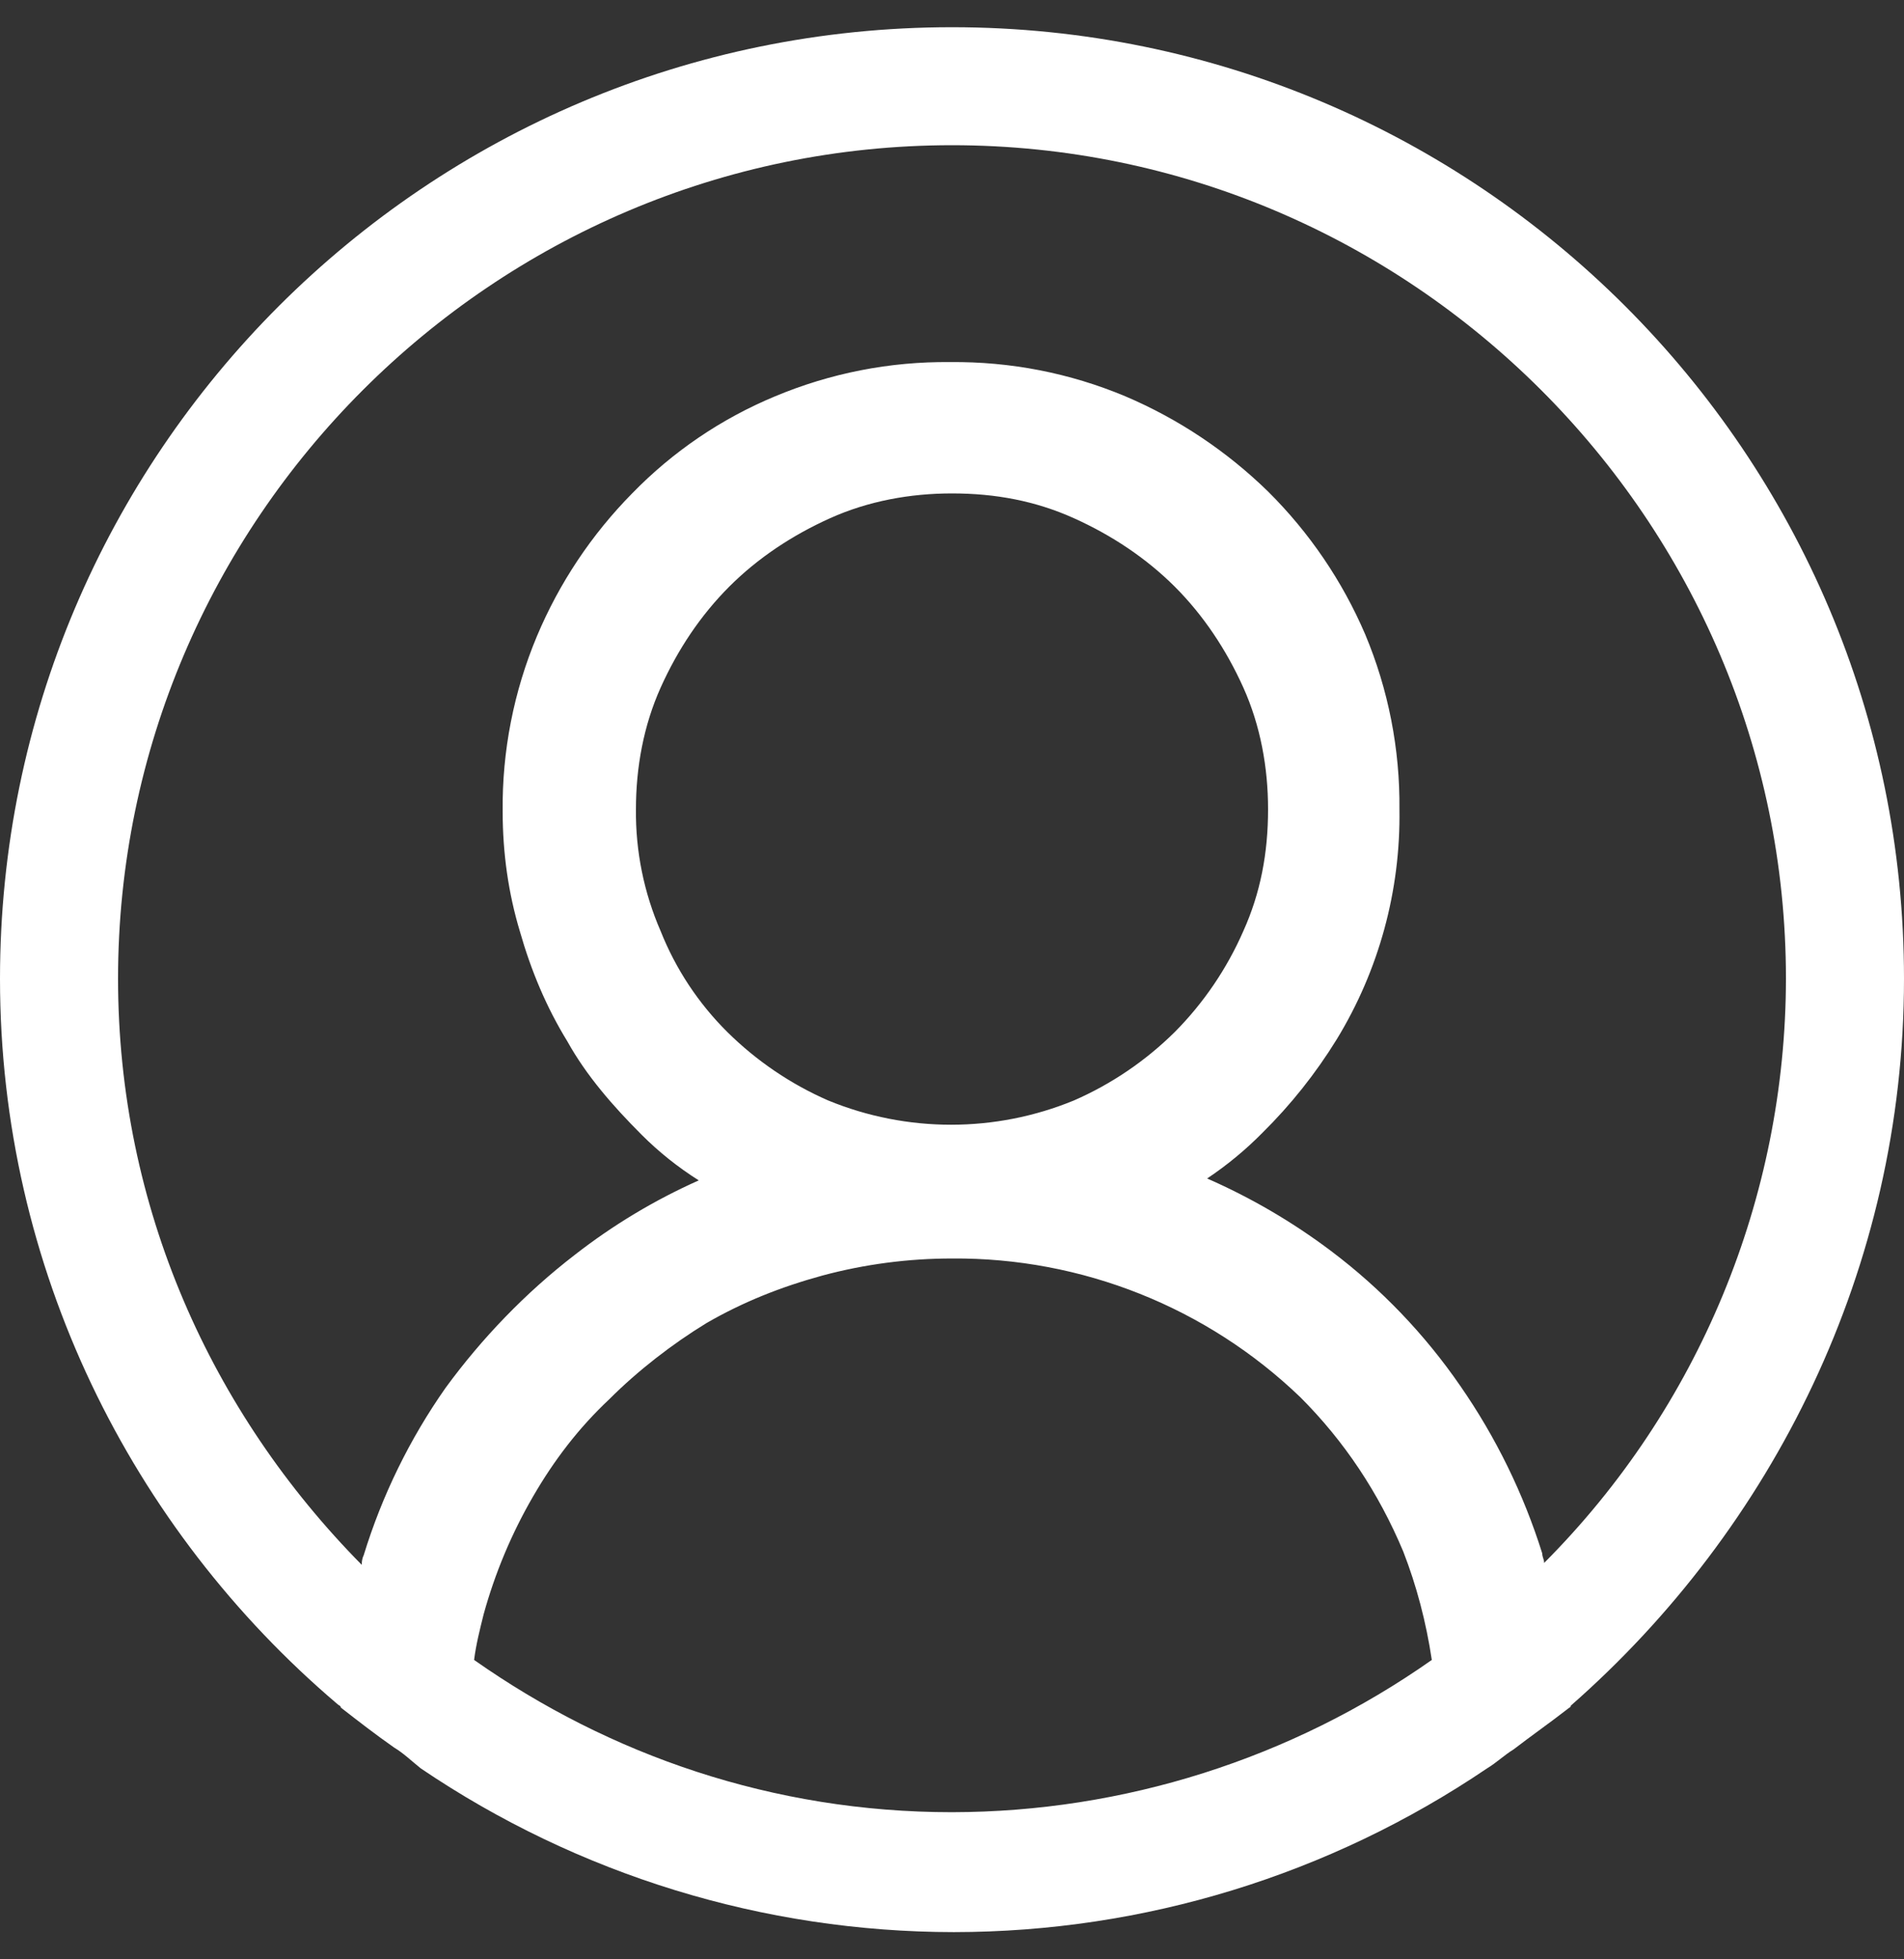 <svg width="35" height="36" viewBox="0 0 35 36" fill="none" xmlns="http://www.w3.org/2000/svg">
<rect x="0" y="0" width="35" height="36" fill="#333333" stroke="none"/>
<g clip-path="url(#clip0_153_169)">
<path d="M35 17.983C35 8.331 27.16 0.5 17.5 0.5C7.84 0.5 0 8.331 0 17.983C0 23.298 2.415 28.089 6.195 31.304C6.23 31.339 6.265 31.339 6.265 31.374C6.58 31.619 6.895 31.864 7.245 32.109C7.42 32.214 7.56 32.352 7.735 32.492C10.628 34.45 14.041 35.498 17.535 35.5C21.029 35.498 24.442 34.45 27.335 32.492C27.51 32.387 27.65 32.249 27.825 32.142C28.14 31.899 28.49 31.654 28.805 31.409C28.84 31.374 28.875 31.374 28.875 31.339C32.585 28.087 35 23.298 35 17.983ZM17.5 33.297C14.21 33.297 11.2 32.247 8.715 30.499C8.75 30.219 8.82 29.942 8.89 29.662C9.099 28.903 9.405 28.174 9.8 27.494C10.185 26.829 10.64 26.234 11.2 25.709C11.725 25.184 12.355 24.696 12.985 24.311C13.65 23.926 14.35 23.646 15.12 23.436C15.896 23.228 16.696 23.123 17.5 23.123C19.886 23.105 22.185 24.02 23.905 25.674C24.71 26.479 25.34 27.423 25.795 28.507C26.04 29.137 26.215 29.801 26.32 30.499C23.737 32.315 20.657 33.292 17.5 33.297ZM12.145 17.11C11.837 16.403 11.682 15.64 11.69 14.87C11.69 14.102 11.83 13.332 12.145 12.632C12.46 11.932 12.88 11.304 13.405 10.779C13.93 10.254 14.56 9.836 15.26 9.521C15.96 9.206 16.73 9.066 17.5 9.066C18.305 9.066 19.04 9.206 19.74 9.521C20.44 9.836 21.07 10.256 21.595 10.779C22.12 11.304 22.54 11.934 22.855 12.632C23.17 13.332 23.31 14.102 23.31 14.87C23.31 15.675 23.17 16.41 22.855 17.108C22.553 17.798 22.126 18.427 21.595 18.962C21.059 19.492 20.43 19.919 19.74 20.22C18.294 20.814 16.672 20.814 15.225 20.22C14.535 19.919 13.906 19.492 13.37 18.962C12.839 18.435 12.422 17.805 12.145 17.11ZM28.385 28.717C28.385 28.647 28.35 28.612 28.35 28.542C28.006 27.446 27.499 26.409 26.845 25.466C26.191 24.516 25.387 23.677 24.465 22.983C23.761 22.453 22.997 22.007 22.19 21.653C22.556 21.409 22.896 21.128 23.205 20.815C23.727 20.3 24.185 19.724 24.57 19.1C25.348 17.828 25.748 16.361 25.725 14.87C25.736 13.766 25.522 12.672 25.095 11.654C24.674 10.673 24.068 9.783 23.31 9.031C22.551 8.29 21.661 7.696 20.685 7.281C19.666 6.854 18.57 6.641 17.465 6.653C16.36 6.641 15.264 6.856 14.245 7.283C13.258 7.693 12.365 8.3 11.62 9.066C10.875 9.821 10.281 10.711 9.87 11.689C9.443 12.707 9.229 13.801 9.24 14.905C9.24 15.675 9.345 16.409 9.555 17.108C9.765 17.843 10.045 18.508 10.43 19.135C10.78 19.765 11.27 20.325 11.795 20.85C12.11 21.165 12.46 21.445 12.845 21.688C12.034 22.049 11.27 22.508 10.57 23.053C9.66 23.753 8.855 24.591 8.19 25.501C7.53 26.441 7.022 27.479 6.685 28.577C6.65 28.647 6.65 28.717 6.65 28.752C3.885 25.954 2.17 22.178 2.17 17.983C2.17 9.556 9.065 2.668 17.5 2.668C25.935 2.668 32.83 9.556 32.83 17.983C32.825 22.007 31.227 25.867 28.385 28.717Z" fill="white"/>
</g>
<defs>
<clipPath id="clip0_153_169">
<rect width="35" height="35" fill="white" transform="translate(0 0.5)"/>
</clipPath>
</defs>
</svg>
